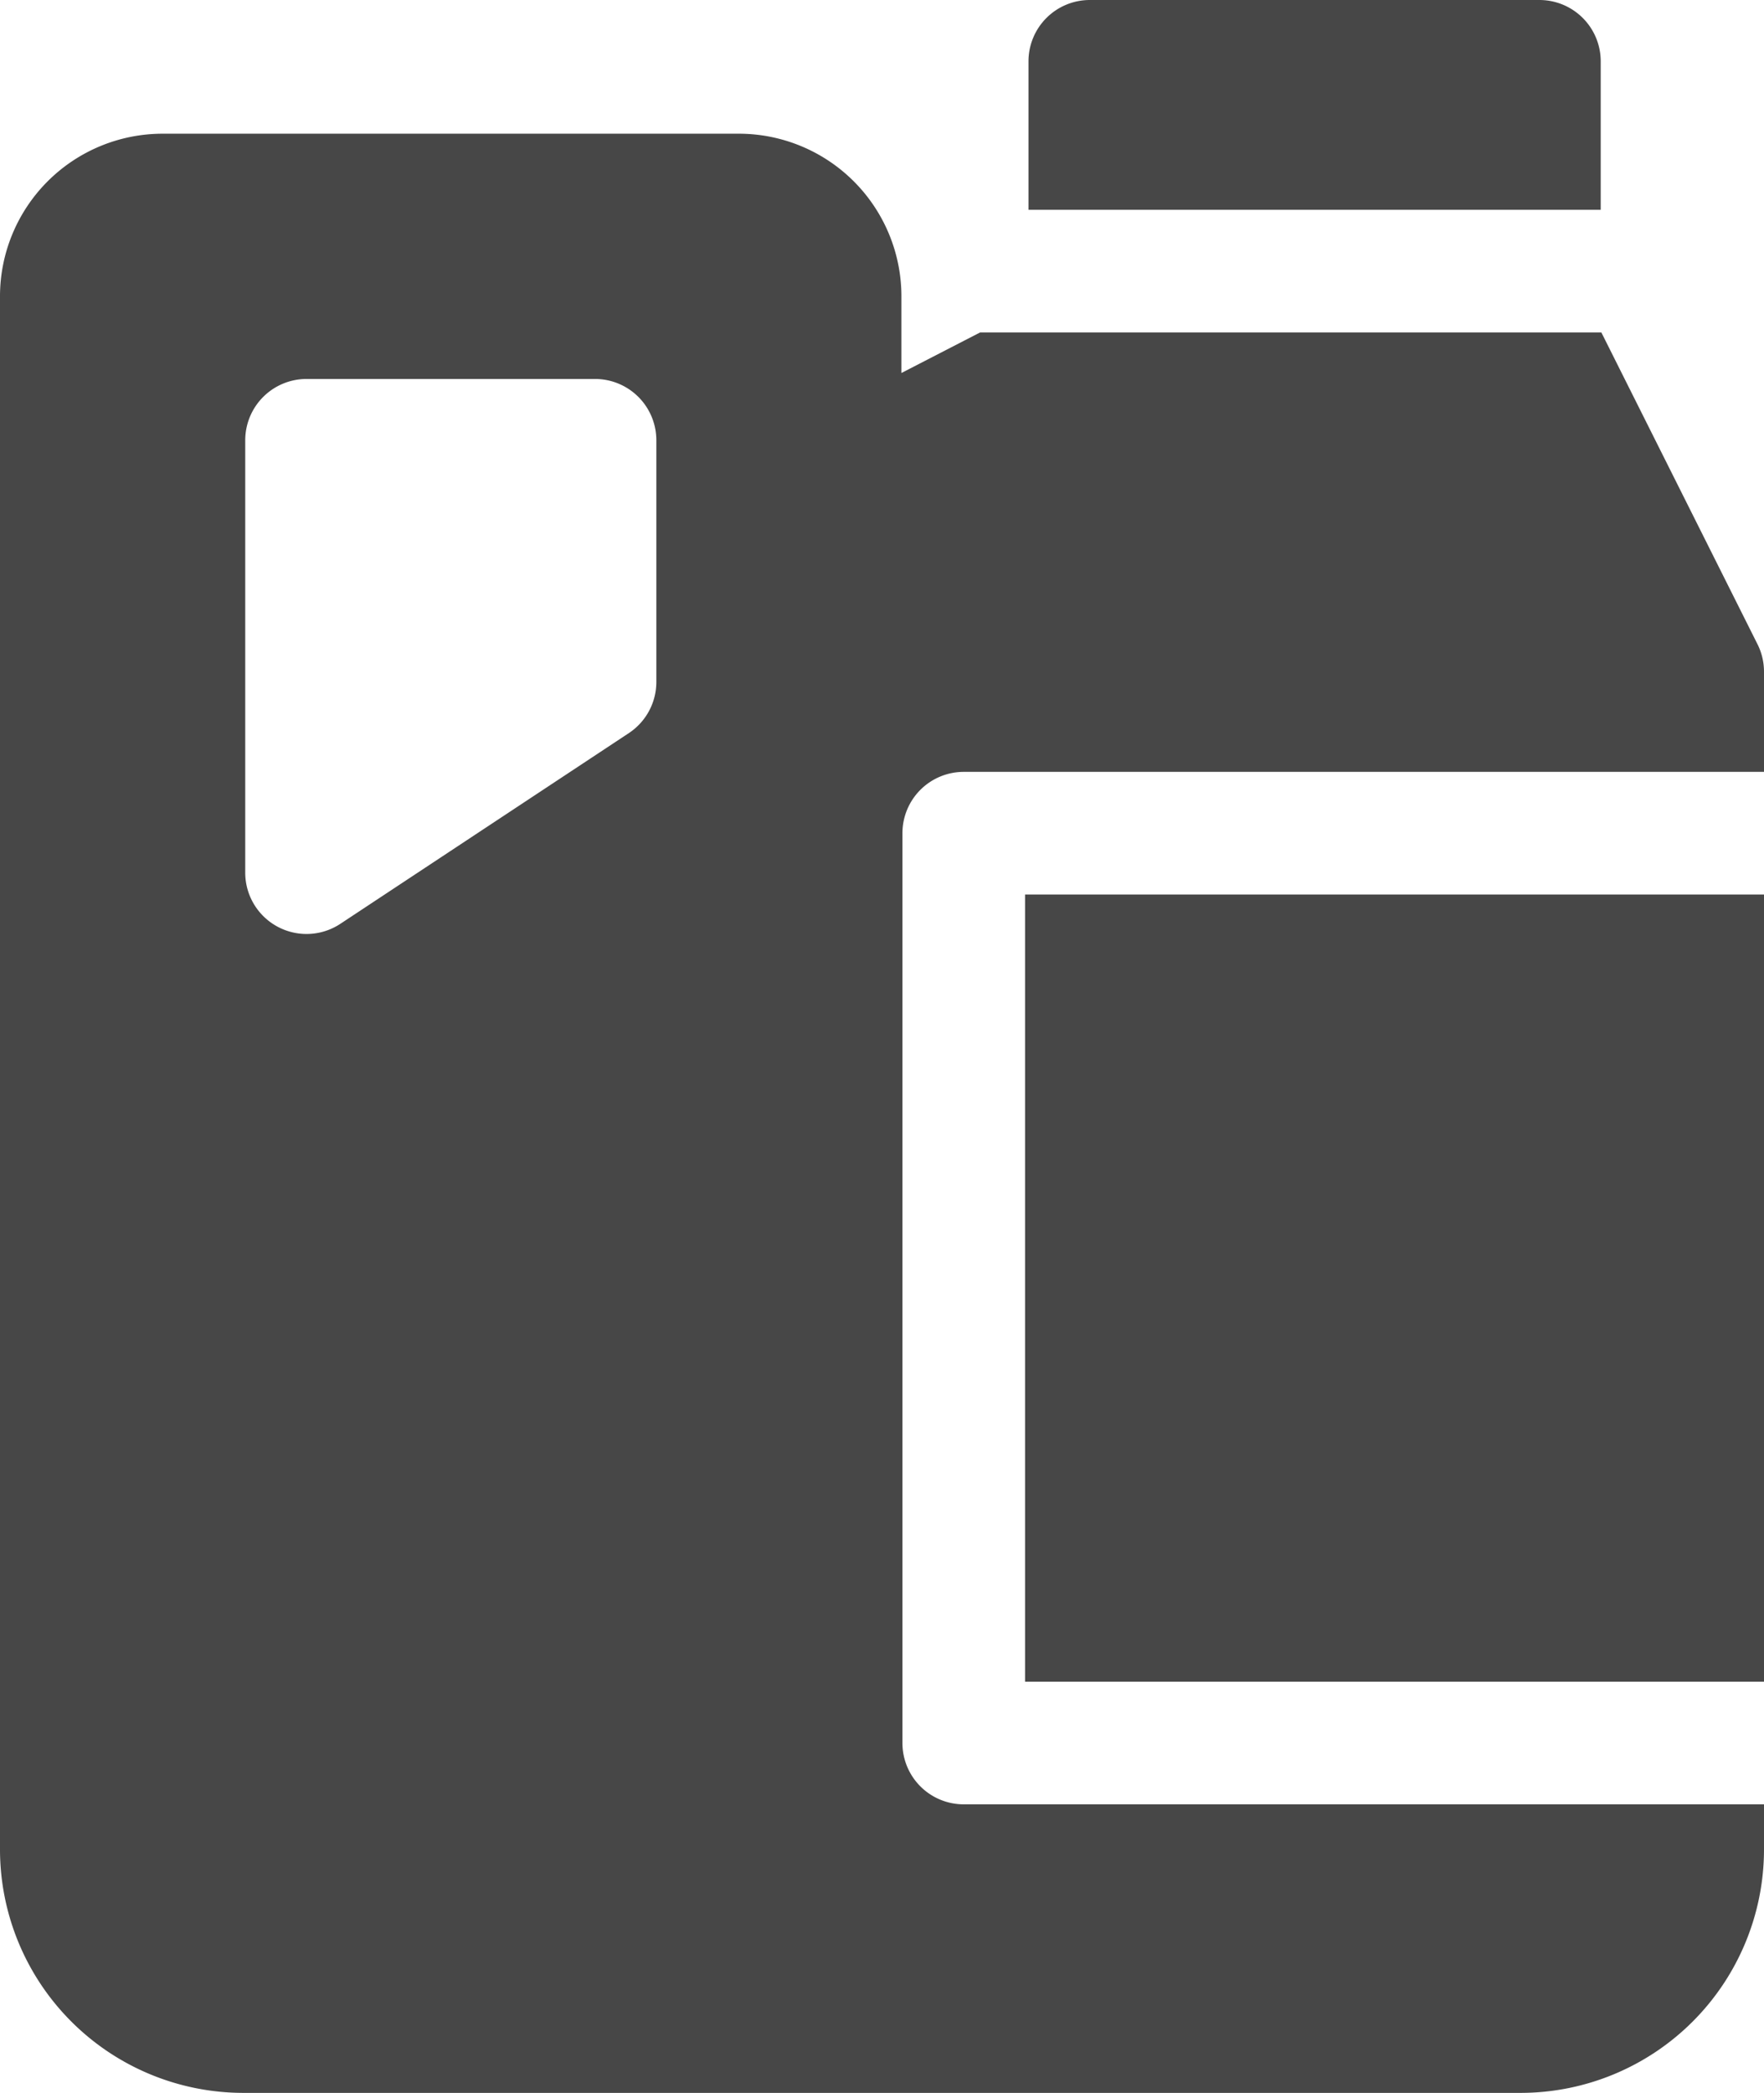 <svg id="Capa_1" data-name="Capa 1" xmlns="http://www.w3.org/2000/svg" viewBox="0 0 431.58 512"><defs><style>.cls-1{fill:#474747;}</style></defs><path class="cls-1" d="M291,218.83H471.79V411.41H291Z" transform="translate(-40.21)"/><path class="cls-1" d="M276,188.83H471.79v-24.5a15,15,0,0,0-1.58-6.71L432,81.33H280l-19.25,9.92V72.46A39.79,39.79,0,0,0,221,32.71H80A39.79,39.79,0,0,0,40.21,72.46v380A59.58,59.58,0,0,0,99.72,512H412.28a59.58,59.58,0,0,0,59.51-59.51V441.41H276a15,15,0,0,1-15-15V203.83a15,15,0,0,1,15-15Zm-75.21-22a15,15,0,0,1-6.72,12.51L123.48,226a15,15,0,0,1-23.27-12.51V107.71a15,15,0,0,1,15-15h70.58a15,15,0,0,1,15,15Z" transform="translate(-40.21)"/><path class="cls-1" d="M431.84,51.33V15a15,15,0,0,0-15-15h-110a15,15,0,0,0-15,15V51.33Z" transform="translate(-40.21)"/></svg>